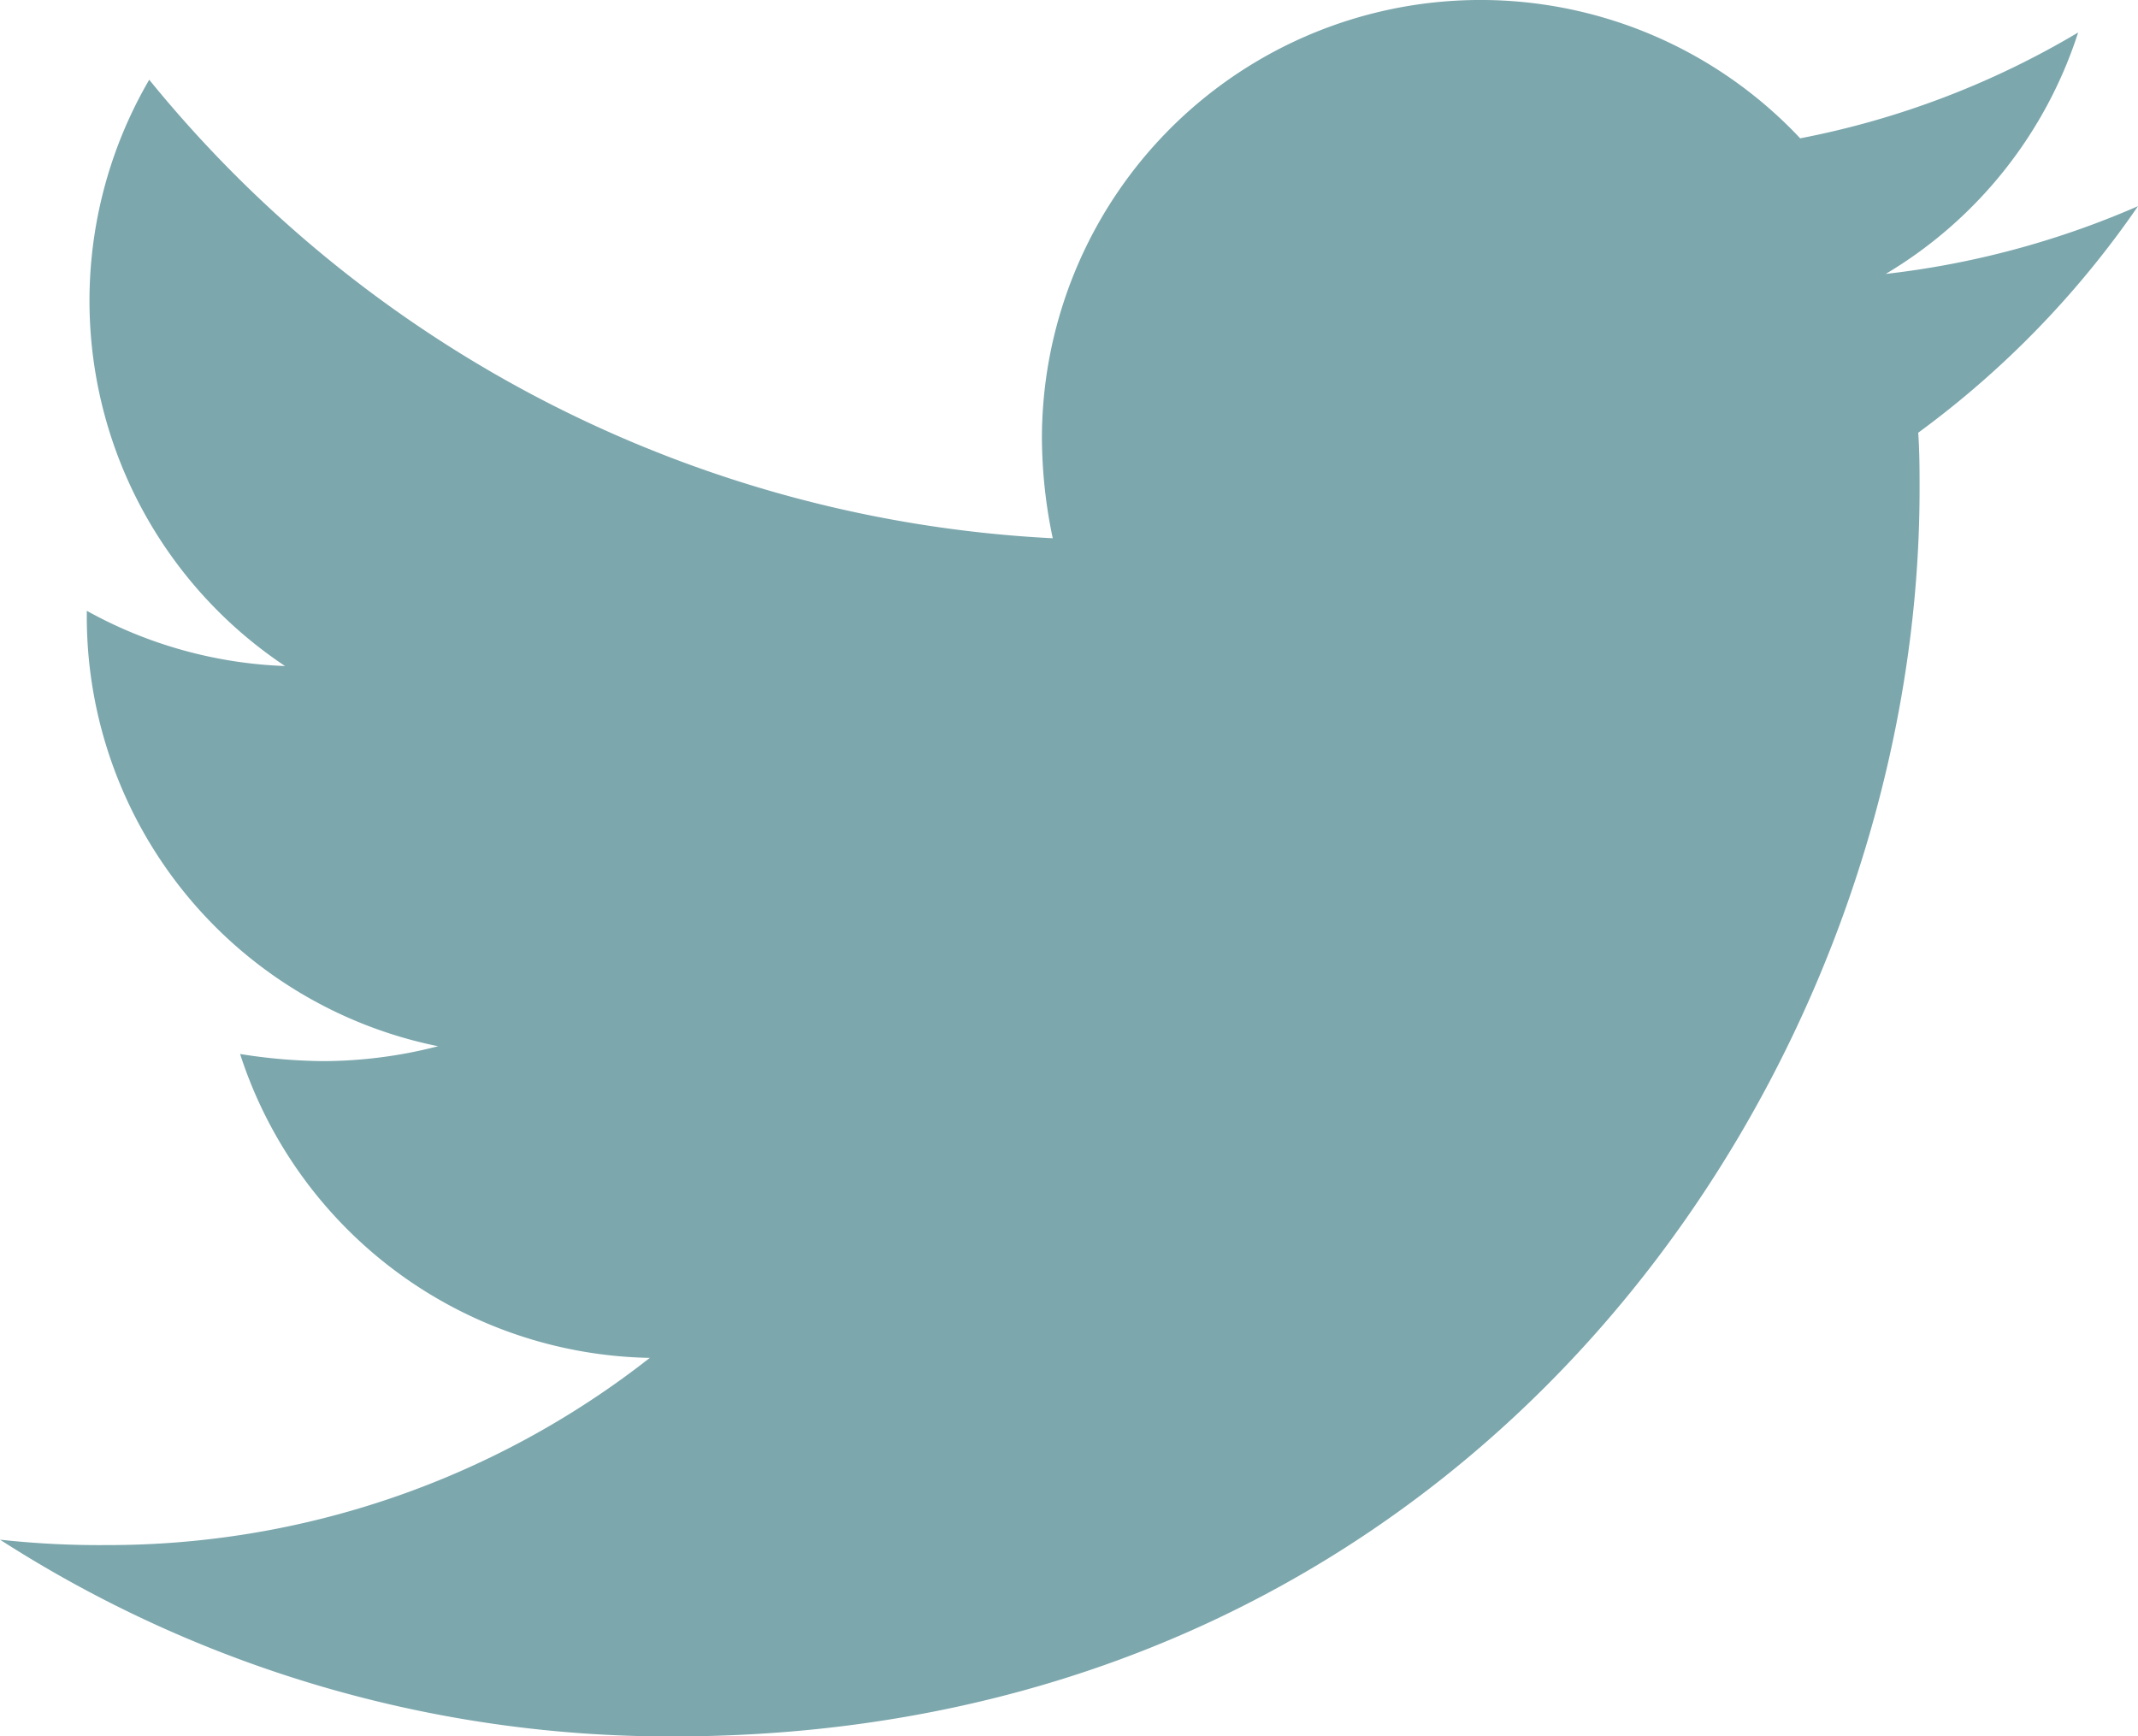 <svg xmlns="http://www.w3.org/2000/svg" width="30" height="24.365" viewBox="0 0 30 24.365"><path d="M26.916,9.453c.019.266.019.533.019.8,0,8.128-6.187,17.494-17.494,17.494A17.375,17.375,0,0,1,0,24.986a12.72,12.72,0,0,0,1.485.076,12.314,12.314,0,0,0,7.633-2.627,6.159,6.159,0,0,1-5.749-4.264,7.754,7.754,0,0,0,1.161.1,6.5,6.5,0,0,0,1.618-.209,6.149,6.149,0,0,1-4.93-6.034v-.076A6.192,6.192,0,0,0,4,12.727,6.158,6.158,0,0,1,2.094,4.5a17.477,17.477,0,0,0,12.678,6.434,6.941,6.941,0,0,1-.152-1.409A6.154,6.154,0,0,1,25.26,5.322a12.105,12.105,0,0,0,3.9-1.485,6.132,6.132,0,0,1-2.7,3.388A12.326,12.326,0,0,0,30,6.274a13.217,13.217,0,0,1-3.084,3.179Z" transform="translate(0 -3.381)" fill="#7ca7ad"/></svg>